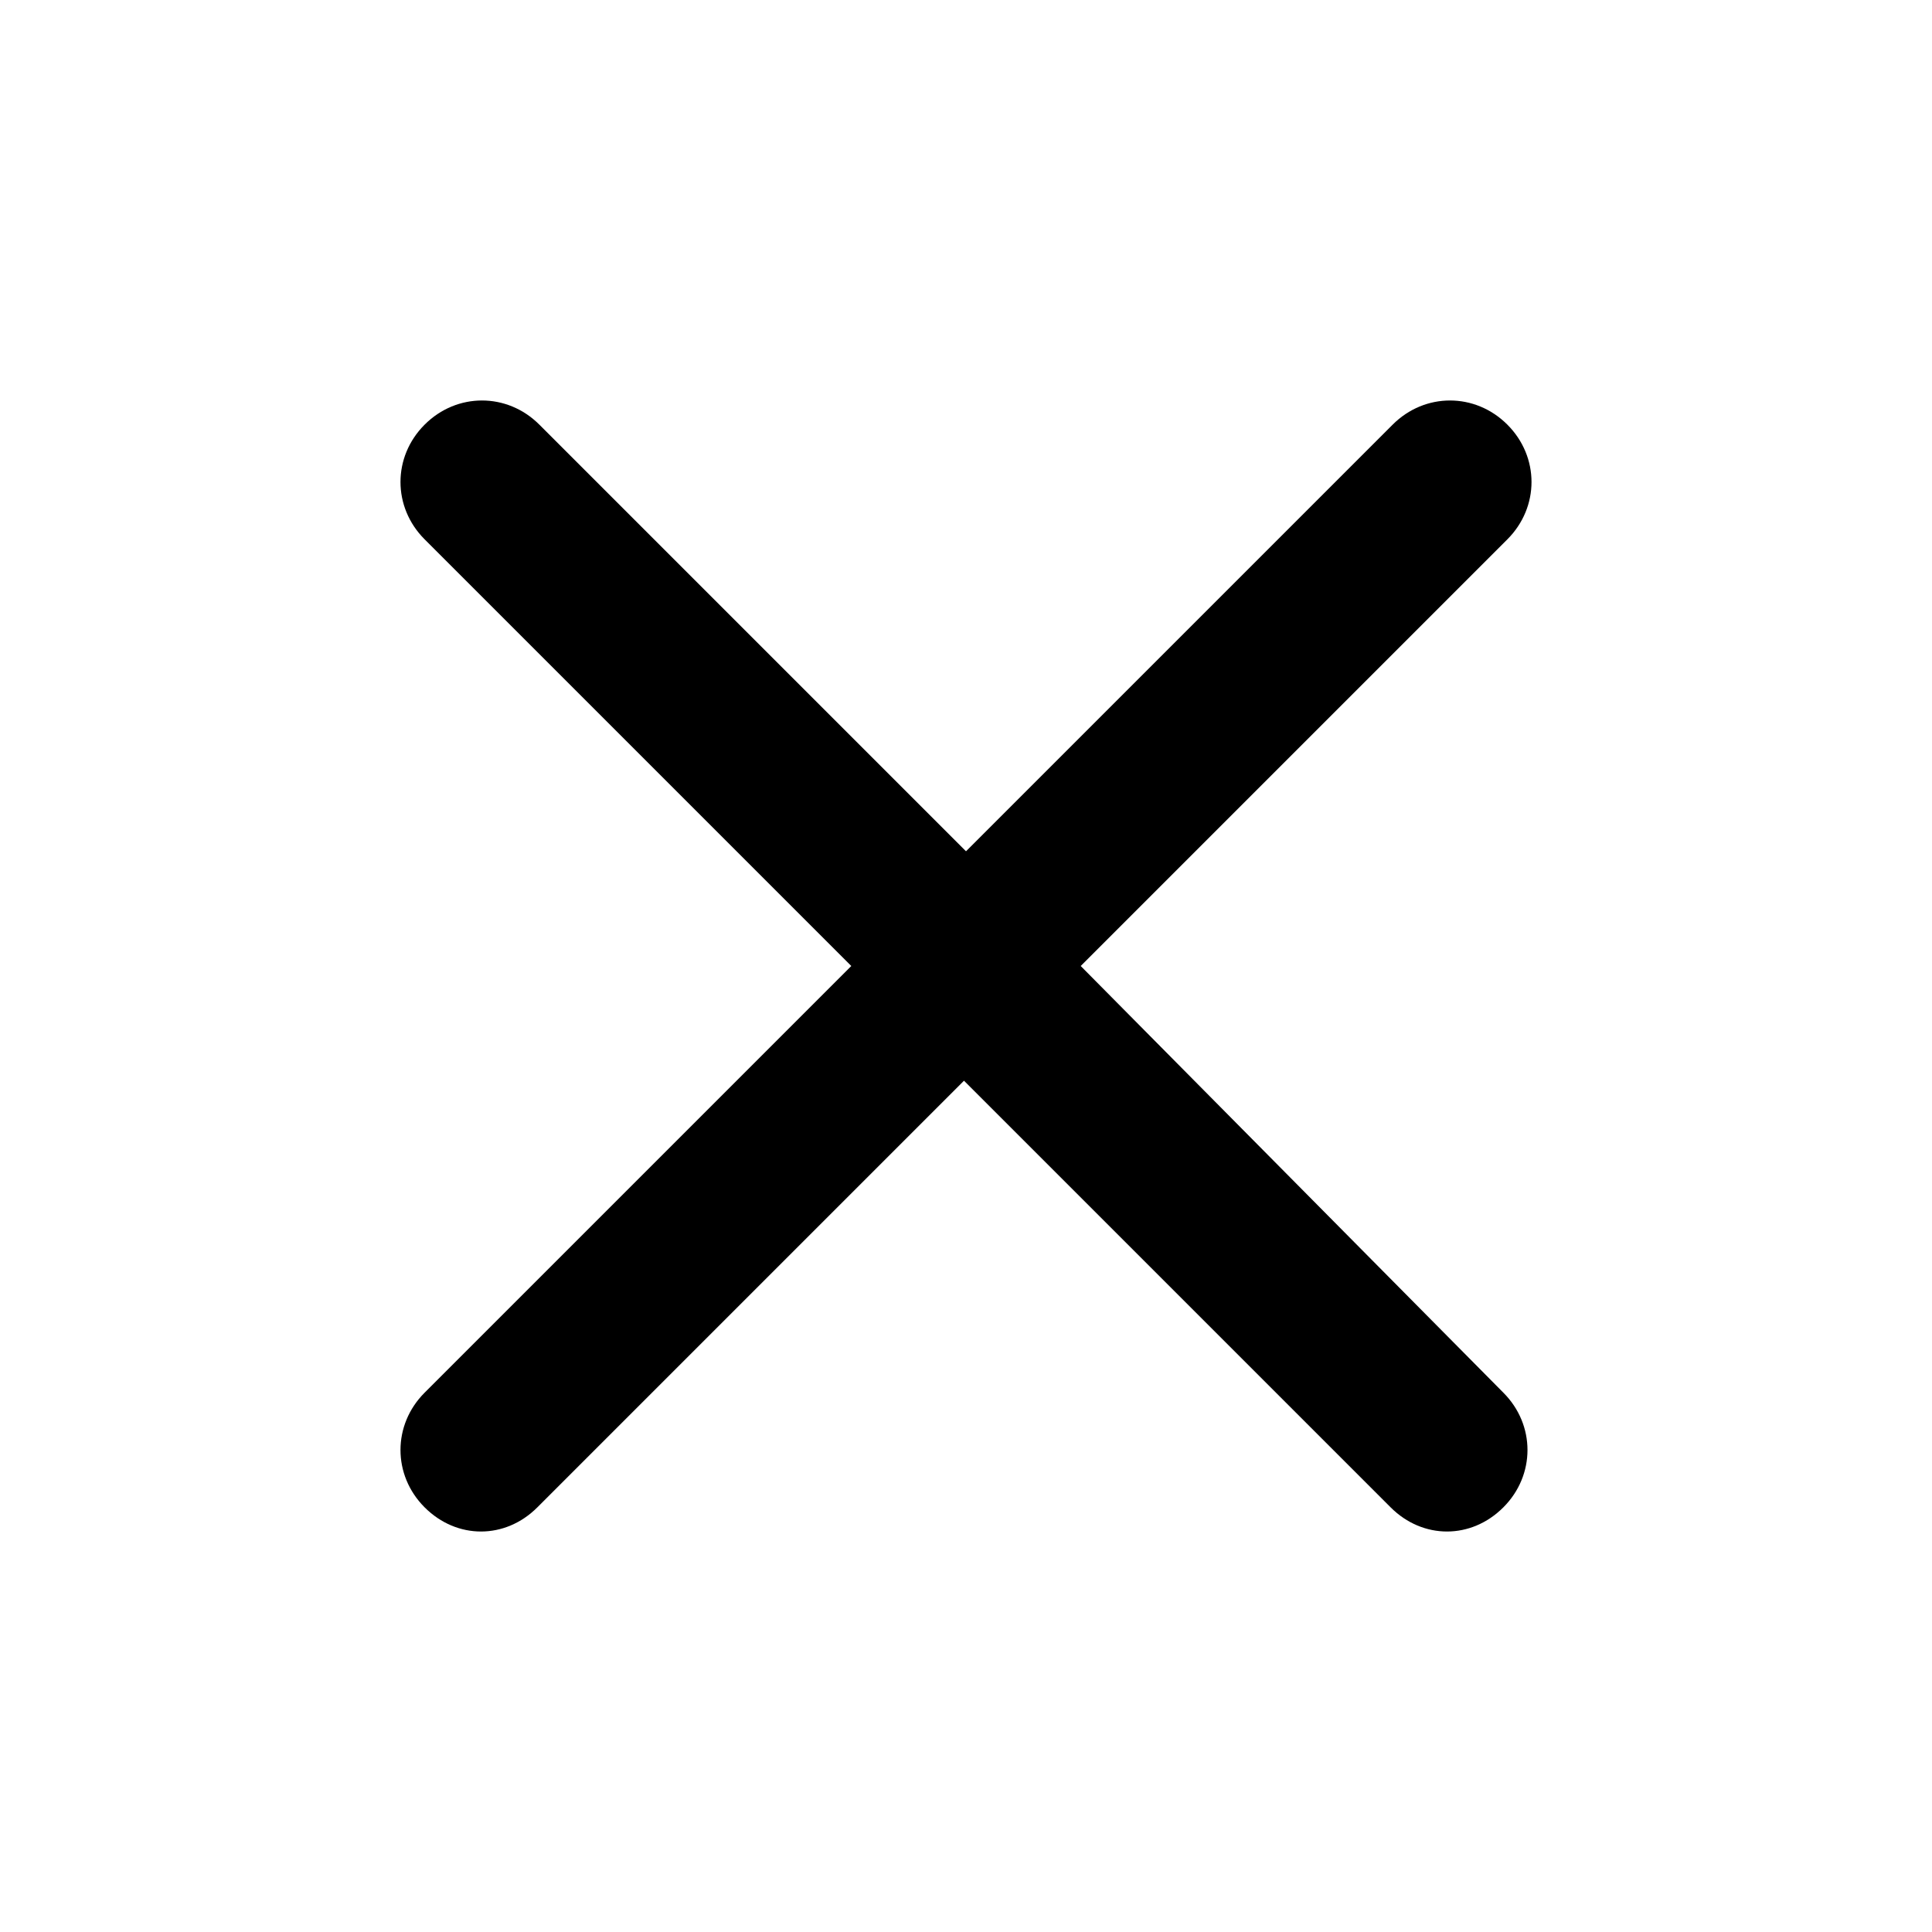 <svg xmlns="http://www.w3.org/2000/svg" width="24" height="24" fill="none" viewBox="0 0 96 96" aria-hidden="true" role="img" class="ridge-react-icon"><path fill="currentColor" d="m53.7 48 21.2-21.2c1.6-1.6 1.6-4.1 0-5.7-1.6-1.6-4.1-1.6-5.7 0L48 42.3 26.8 21.1c-1.6-1.6-4.1-1.6-5.7 0-1.6 1.6-1.6 4.1 0 5.7L42.3 48 21.1 69.2c-1.6 1.6-1.6 4.1 0 5.7.8.8 1.8 1.2 2.8 1.2 1 0 2-.4 2.8-1.2l21.2-21.2 21.2 21.2c.8.8 1.8 1.2 2.8 1.2 1 0 2-.4 2.8-1.2 1.6-1.6 1.6-4.1 0-5.7z"></path></svg>

